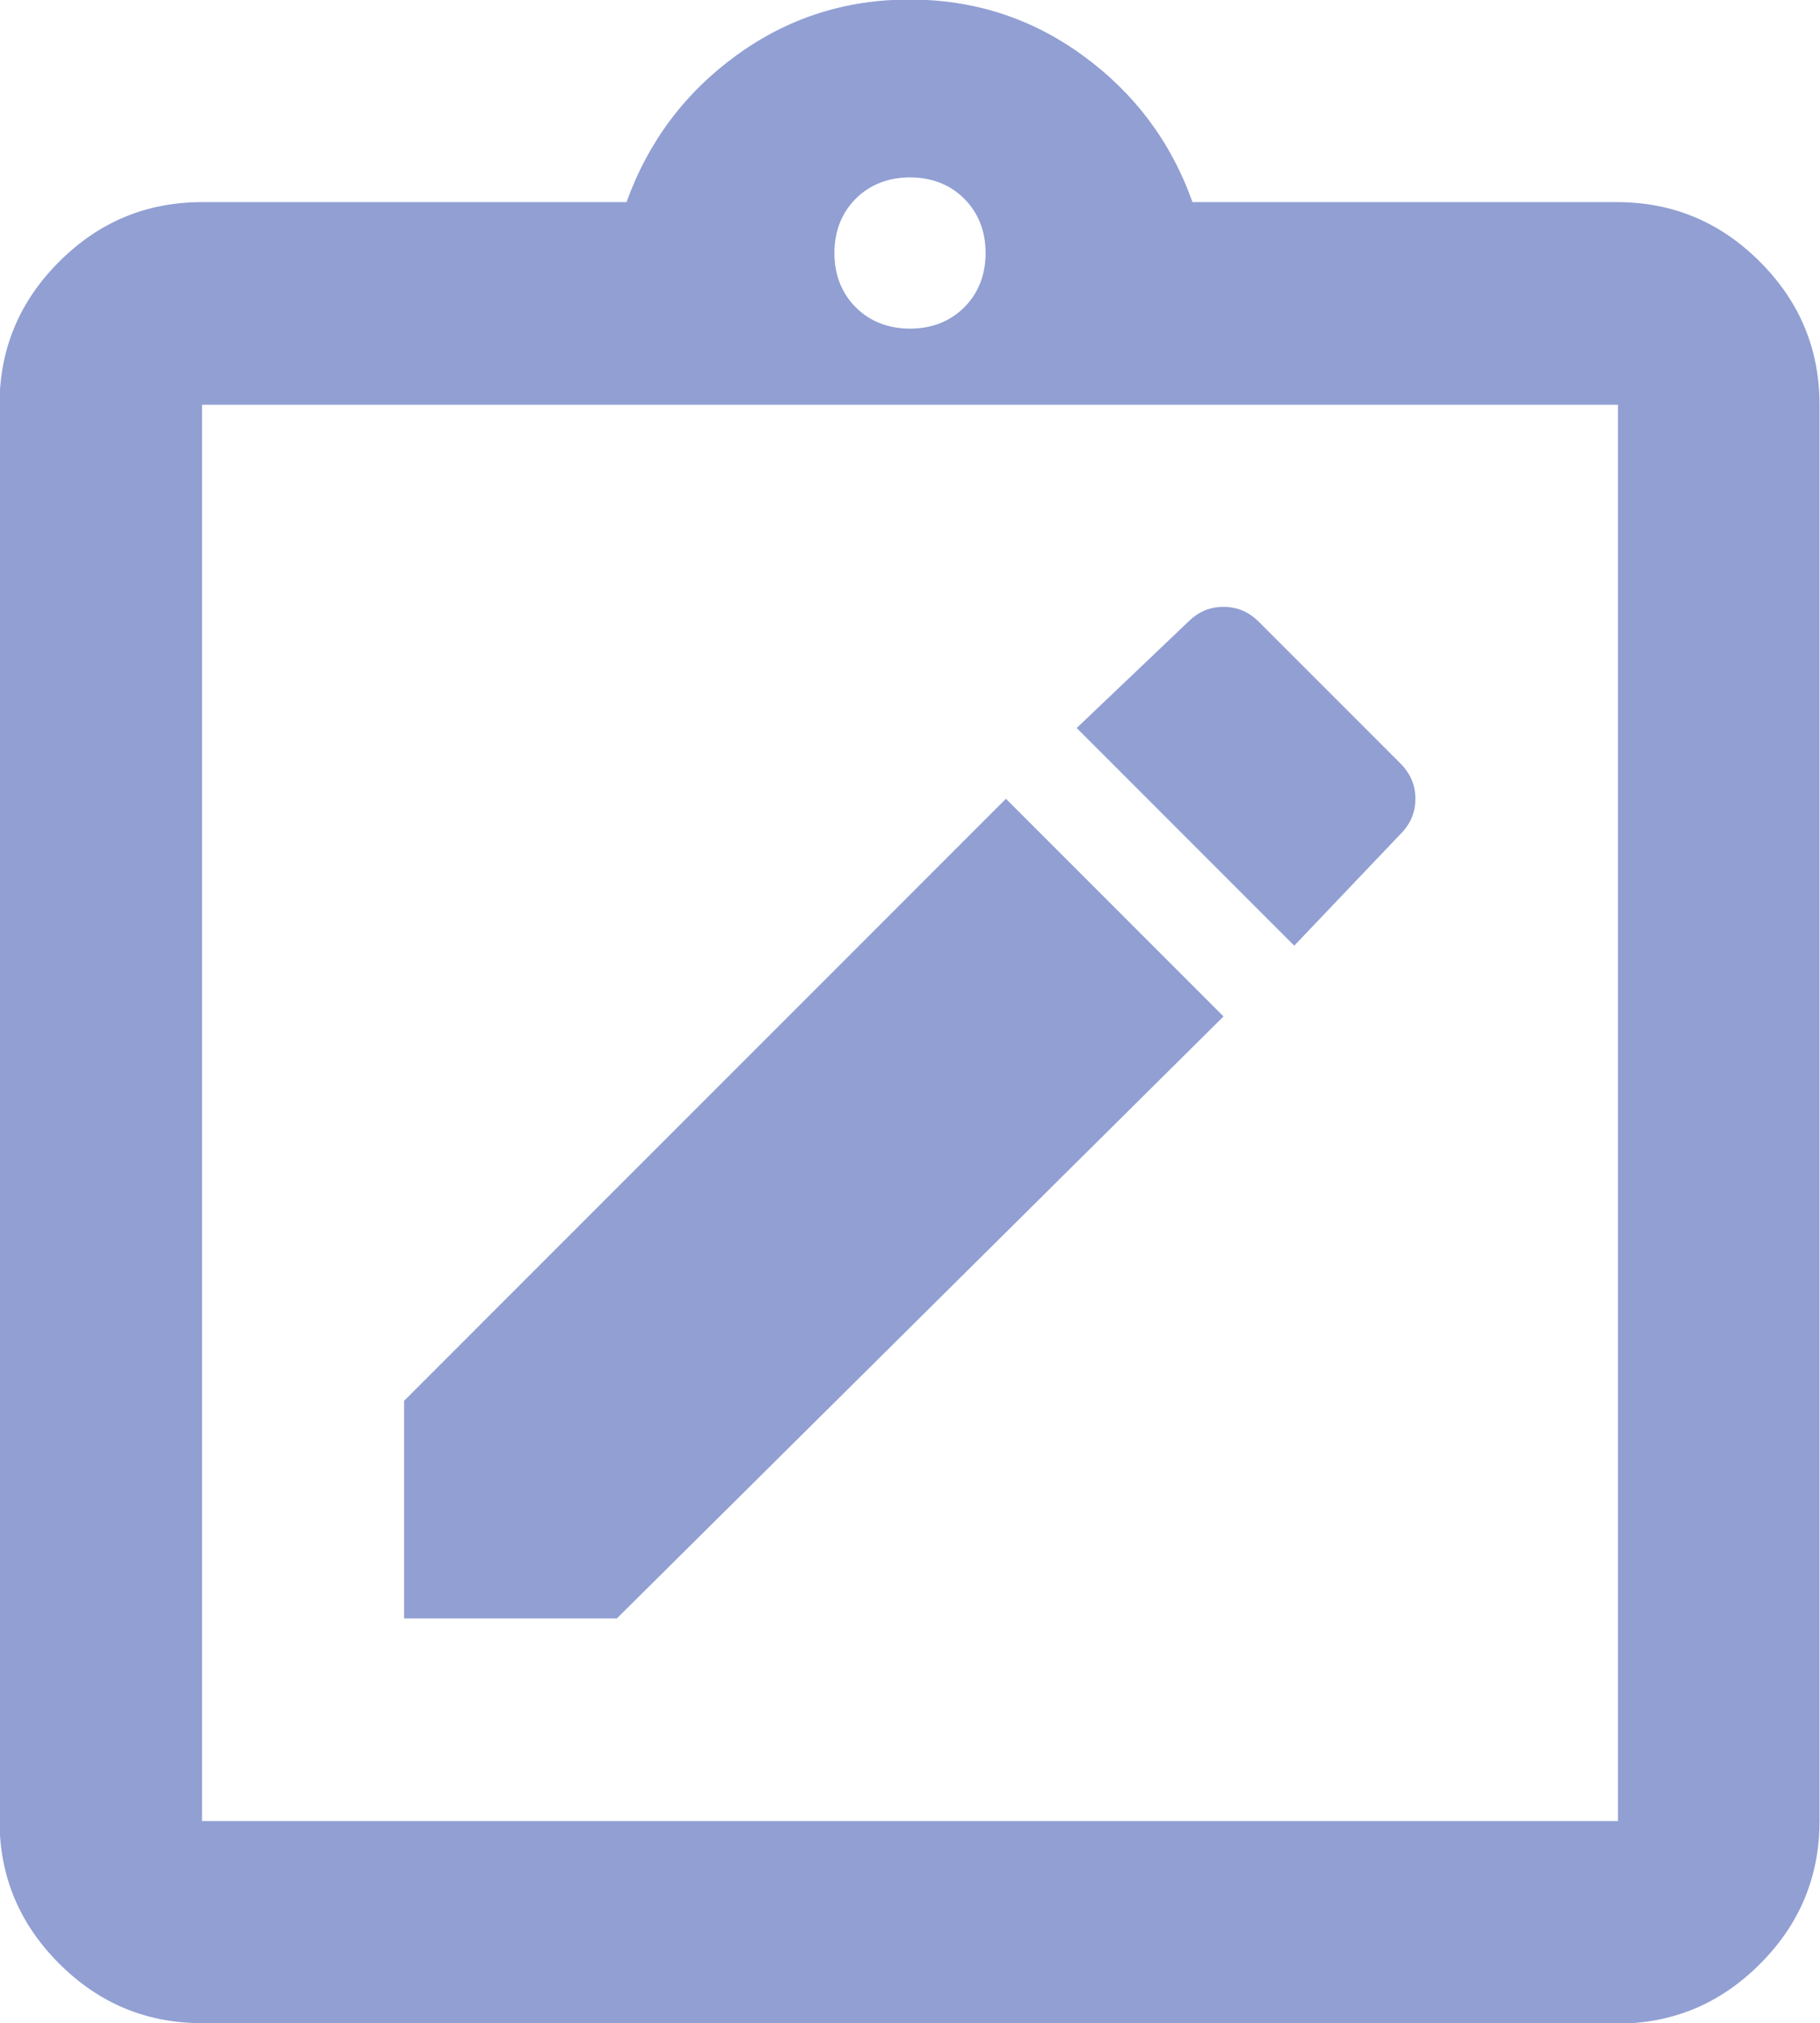 <?xml version="1.0" encoding="UTF-8"?>
<svg id="_レイヤー_2" data-name="レイヤー 2" xmlns="http://www.w3.org/2000/svg" viewBox="0 0 37.56 41.74">
  <defs>
    <style>
      .cls-1 {
        fill: #919fd3;
      }
    </style>
  </defs>
  <g id="_レイヤー_1-2" data-name="レイヤー 1">
    <path class="cls-1" d="m8.35,33.39h4.38l12.52-12.42-4.49-4.49-12.42,12.42v4.49Zm18.36-13.88l2.19-2.3c.21-.21.31-.45.31-.73s-.1-.52-.31-.73l-2.92-2.92c-.21-.21-.45-.31-.73-.31s-.52.1-.73.31l-2.3,2.19,4.49,4.49ZM4.17,41.74c-1.15,0-2.13-.41-2.95-1.23-.82-.82-1.23-1.8-1.23-2.95V8.35c0-1.15.41-2.13,1.23-2.95.82-.82,1.8-1.23,2.95-1.23h8.76c.45-1.25,1.21-2.26,2.27-3.03s2.25-1.15,3.57-1.15,2.51.38,3.57,1.15,1.82,1.77,2.27,3.03h8.76c1.15,0,2.13.41,2.95,1.23s1.23,1.8,1.23,2.95v29.22c0,1.15-.41,2.13-1.23,2.95-.82.82-1.8,1.23-2.95,1.23H4.17Zm0-4.17h29.22V8.35H4.17v29.22ZM18.78,6.78c.45,0,.83-.15,1.12-.44s.44-.67.44-1.12-.15-.83-.44-1.12-.67-.44-1.12-.44-.83.15-1.12.44-.44.67-.44,1.12.15.83.44,1.12.67.44,1.12.44Zm-14.61,30.78V8.35v29.22Z"/>
  </g>
</svg>